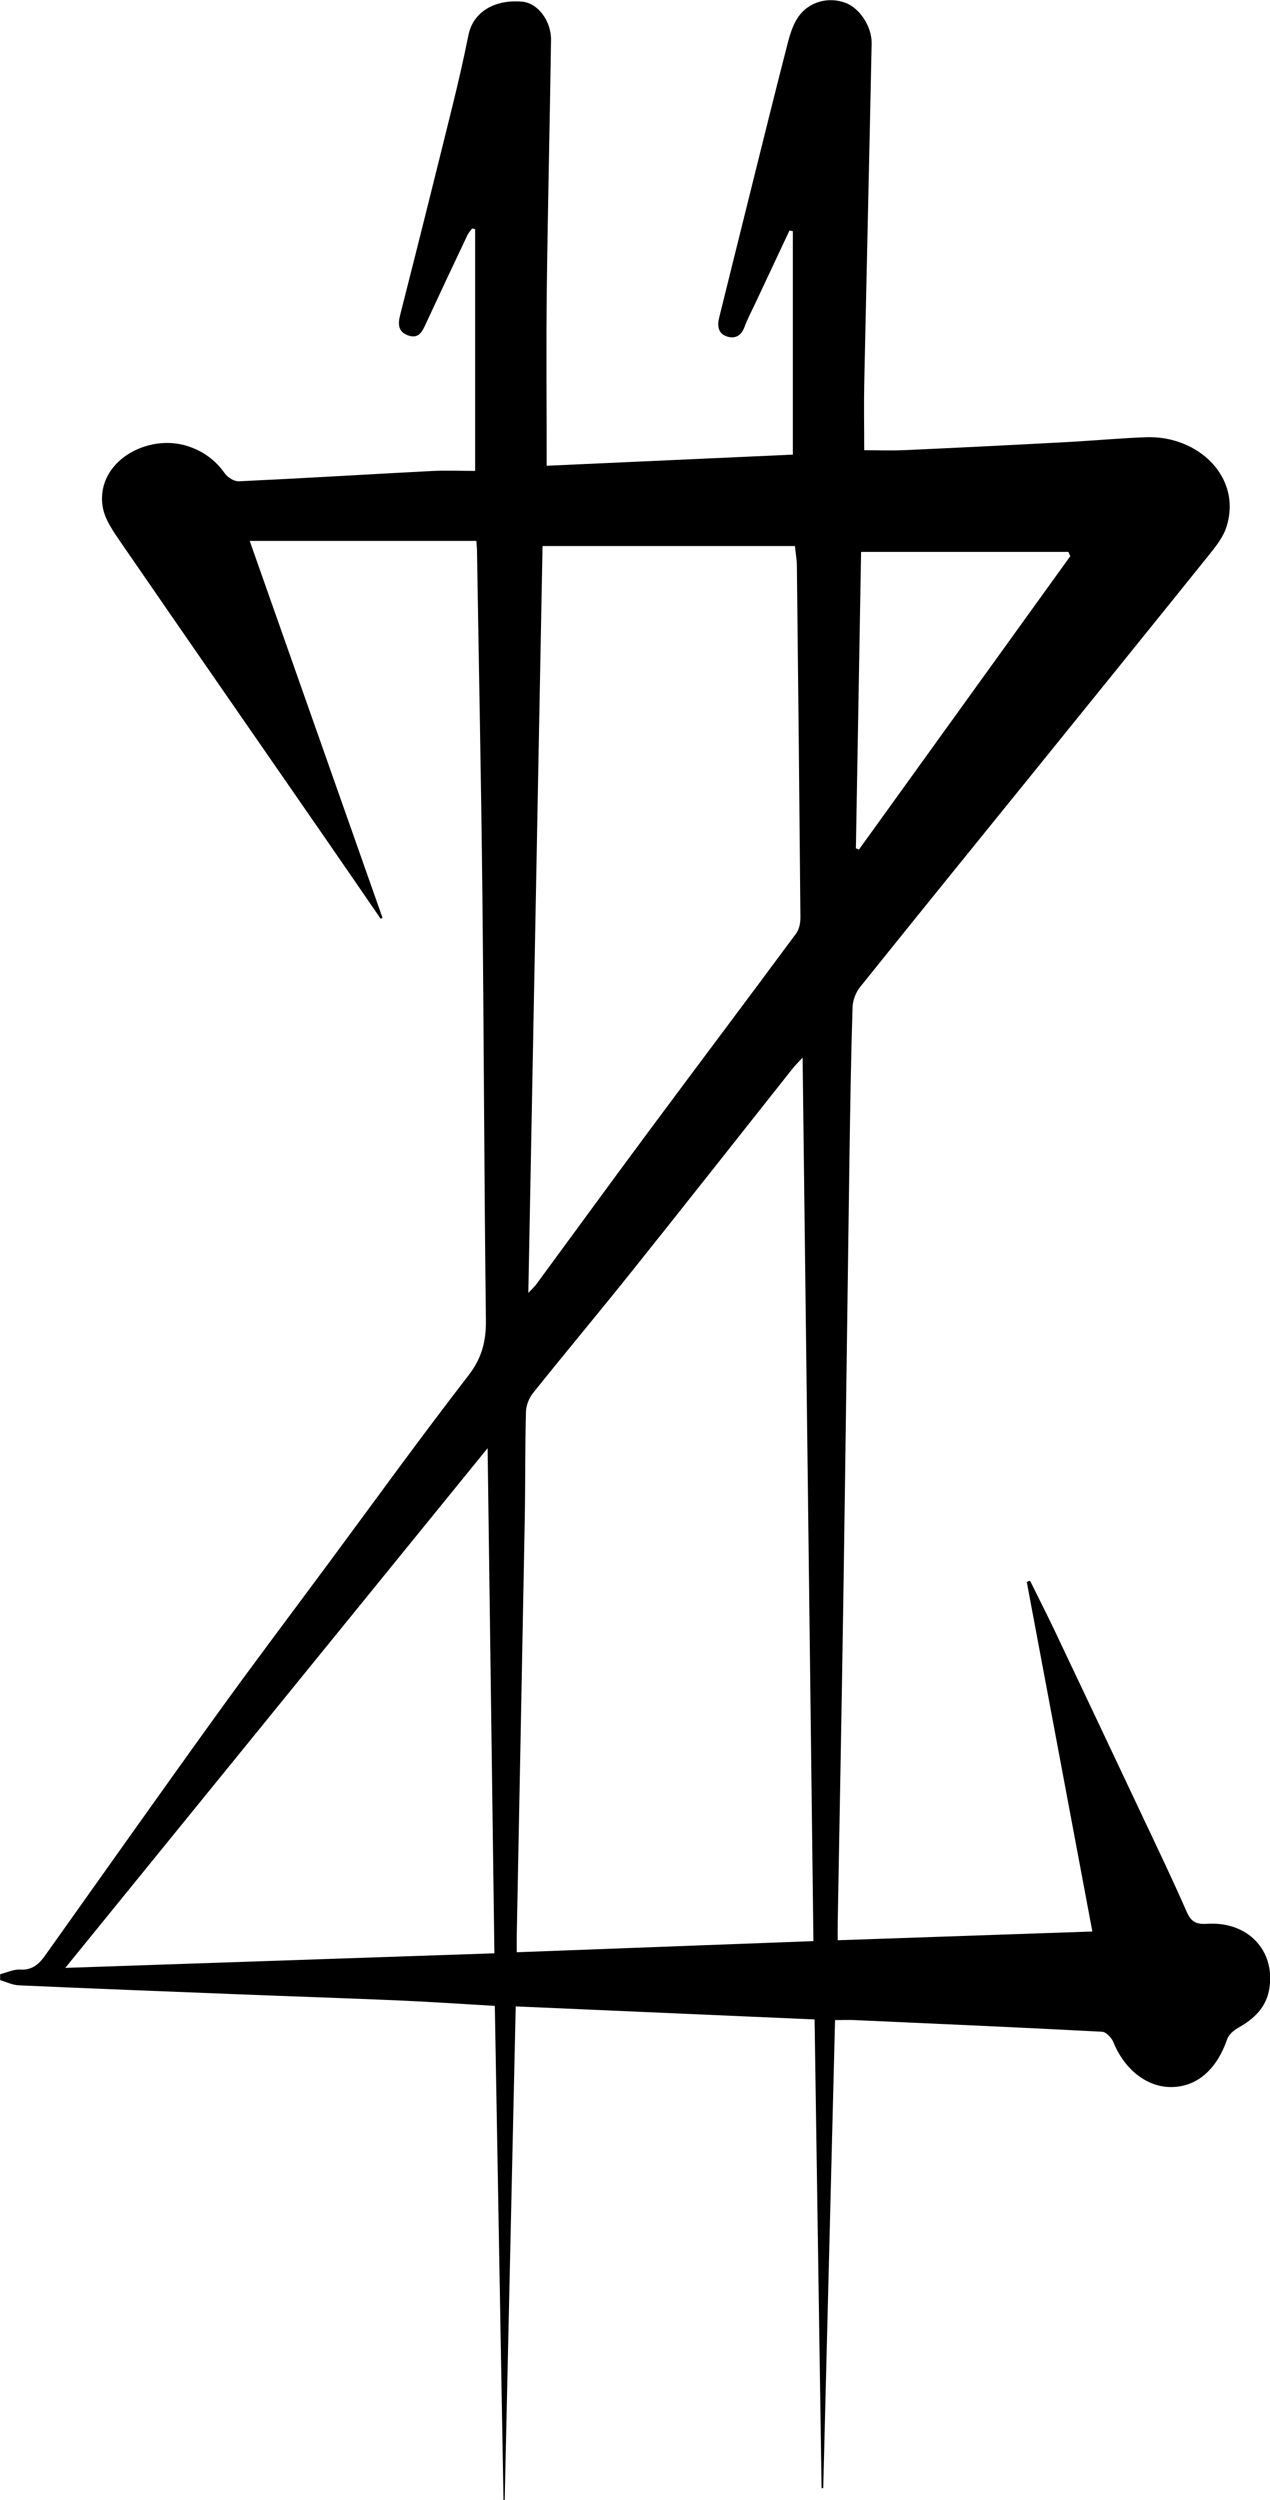 <svg xmlns="http://www.w3.org/2000/svg" id="Layer_1" data-name="Layer 1" viewBox="0 0 239.49 471.36"><defs><style>      .cls-1 {        fill: #000;        stroke-width: 0px;      }    </style></defs><g id="UUSF2Z.tif"><path class="cls-1" d="M0,372.2c1.28-.32,2.57-.96,3.82-.88,2.29.14,3.56-1.07,4.72-2.7,10.78-15.15,21.51-30.35,32.38-45.43,6.92-9.6,14.06-19.05,21.1-28.56,8.73-11.8,17.33-23.7,26.31-35.31,2.54-3.28,3.35-6.46,3.3-10.47-.33-26.88-.38-53.76-.67-80.65-.23-21.43-.67-42.86-1.01-64.29,0-.51-.06-1.03-.12-1.93h-42.74c8.31,23.59,16.68,47.32,25.04,71.05-.11.06-.23.13-.34.19-3.7-5.38-7.39-10.77-11.11-16.14-12.65-18.29-25.33-36.55-37.93-54.87-1.41-2.06-3.02-4.34-3.39-6.7-1.33-8.43,8.43-13.91,16.1-11.38,2.88.95,5.16,2.6,6.93,5.12.54.76,1.77,1.53,2.65,1.49,12.11-.57,24.2-1.31,36.31-1.94,2.73-.14,5.48-.02,8.25-.02v-45.56c-.19-.05-.38-.11-.57-.16-.31.44-.68.84-.91,1.32-2.62,5.53-5.23,11.07-7.8,16.62-.66,1.43-1.3,2.91-3.26,2.27-1.9-.63-2.08-2.01-1.61-3.85,3.36-13.2,6.66-26.41,9.92-39.63,1.08-4.38,2.08-8.78,2.97-13.19.86-4.26,4.82-6.77,10.18-6.28,2.86.26,5.44,3.57,5.39,7.26-.23,15.71-.61,31.43-.8,47.14-.13,10.88-.02,21.76-.02,33.09,15.43-.7,31.04-1.4,46.42-2.1v-42.13c-.21-.04-.43-.07-.64-.11-2.16,4.61-4.33,9.21-6.49,13.82-.68,1.45-1.44,2.87-1.99,4.36-.61,1.67-1.79,2.29-3.33,1.78-1.67-.55-1.82-2.03-1.44-3.56,1.95-7.9,3.92-15.8,5.88-23.69,2.2-8.84,4.38-17.69,6.65-26.51.56-2.18,1.08-4.53,2.3-6.35,2.04-3.07,5.83-3.98,9.03-2.77,2.64,1,4.96,4.48,4.89,7.68-.44,21.25-.94,42.49-1.39,63.74-.09,4.19-.01,8.39-.01,12.91,2.51,0,5.15.1,7.77-.02,10.06-.46,20.11-.96,30.17-1.5,5.06-.27,10.12-.74,15.19-.93,9.89-.37,18.25,7.62,15.13,17.05-.59,1.79-1.87,3.43-3.08,4.94-10.49,13.05-21.02,26.06-31.55,39.08-11.48,14.19-23,28.36-34.42,42.6-.81,1.01-1.37,2.51-1.41,3.8-.29,9.37-.44,18.75-.58,28.12-.4,27.86-.74,55.72-1.16,83.58-.31,20.36-.7,40.71-1.06,61.07-.02.96,0,1.92,0,3.12,15.99-.55,31.71-1.09,48.02-1.65-4.16-22.15-8.26-44.03-12.37-65.91.21-.07.41-.15.62-.22,1.52,3.08,3.08,6.14,4.56,9.24,5.67,11.94,11.32,23.89,16.96,35.85,2.72,5.76,5.48,11.51,8.03,17.35.83,1.89,1.83,2.37,3.83,2.24,7.67-.49,12.88,5,11.75,12.18-.56,3.58-2.89,5.75-5.9,7.44-.84.47-1.76,1.28-2.06,2.13-1.96,5.72-5.7,9.01-10.56,9.03-4.6.02-8.83-3.35-10.89-8.46-.34-.83-1.37-1.93-2.13-1.97-15.57-.82-31.15-1.5-46.73-2.2-1.13-.05-2.27,0-3.63,0-.75,29.56-1.49,58.9-2.23,88.24-.1,0-.2,0-.31,0-.44-29.34-.88-58.68-1.32-88.36-18.74-.82-37.39-1.63-56.36-2.46-.69,31.11-1.39,62.12-2.08,93.14-.07,0-.15,0-.22,0-.55-31-1.09-62-1.64-93.24-6.18-.35-12.03-.76-17.88-1.01-10.15-.44-20.31-.77-30.46-1.17-13.81-.54-27.61-1.08-41.42-1.69-1.19-.05-2.35-.64-3.52-.98,0-.36,0-.71,0-1.07ZM153.39,365.94c-.68-55.71-1.36-110.86-2.04-166.55-.91.99-1.42,1.48-1.86,2.03-10.1,12.74-20.15,25.51-30.3,38.21-6.17,7.72-12.51,15.29-18.68,23-.76.95-1.3,2.35-1.33,3.56-.18,6.87-.1,13.74-.23,20.62-.48,25.96-1,51.93-1.5,77.89-.02,1.03,0,2.06,0,3.35,18.88-.71,37.37-1.4,55.96-2.1ZM99.63,243.75c.81-.87,1.2-1.21,1.5-1.62,6.98-9.5,13.92-19.03,20.94-28.49,9.33-12.57,18.75-25.07,28.06-37.65.57-.77.81-1.97.81-2.97-.19-22.13-.42-44.27-.67-66.4-.01-1.11-.22-2.21-.37-3.68h-47.59c-.89,46.69-1.78,93.41-2.68,140.82ZM12.31,371c27.39-.93,54.05-1.84,80.92-2.75-.43-31.78-.85-63.17-1.28-95.23-26.75,32.91-53,65.2-79.64,97.98ZM201.83,104.85c-.12-.27-.25-.53-.37-.8h-39.08c-.33,18.57-.65,37.23-.98,55.88.19.08.39.16.58.23,13.28-18.44,26.57-36.87,39.85-55.31Z"></path></g></svg>